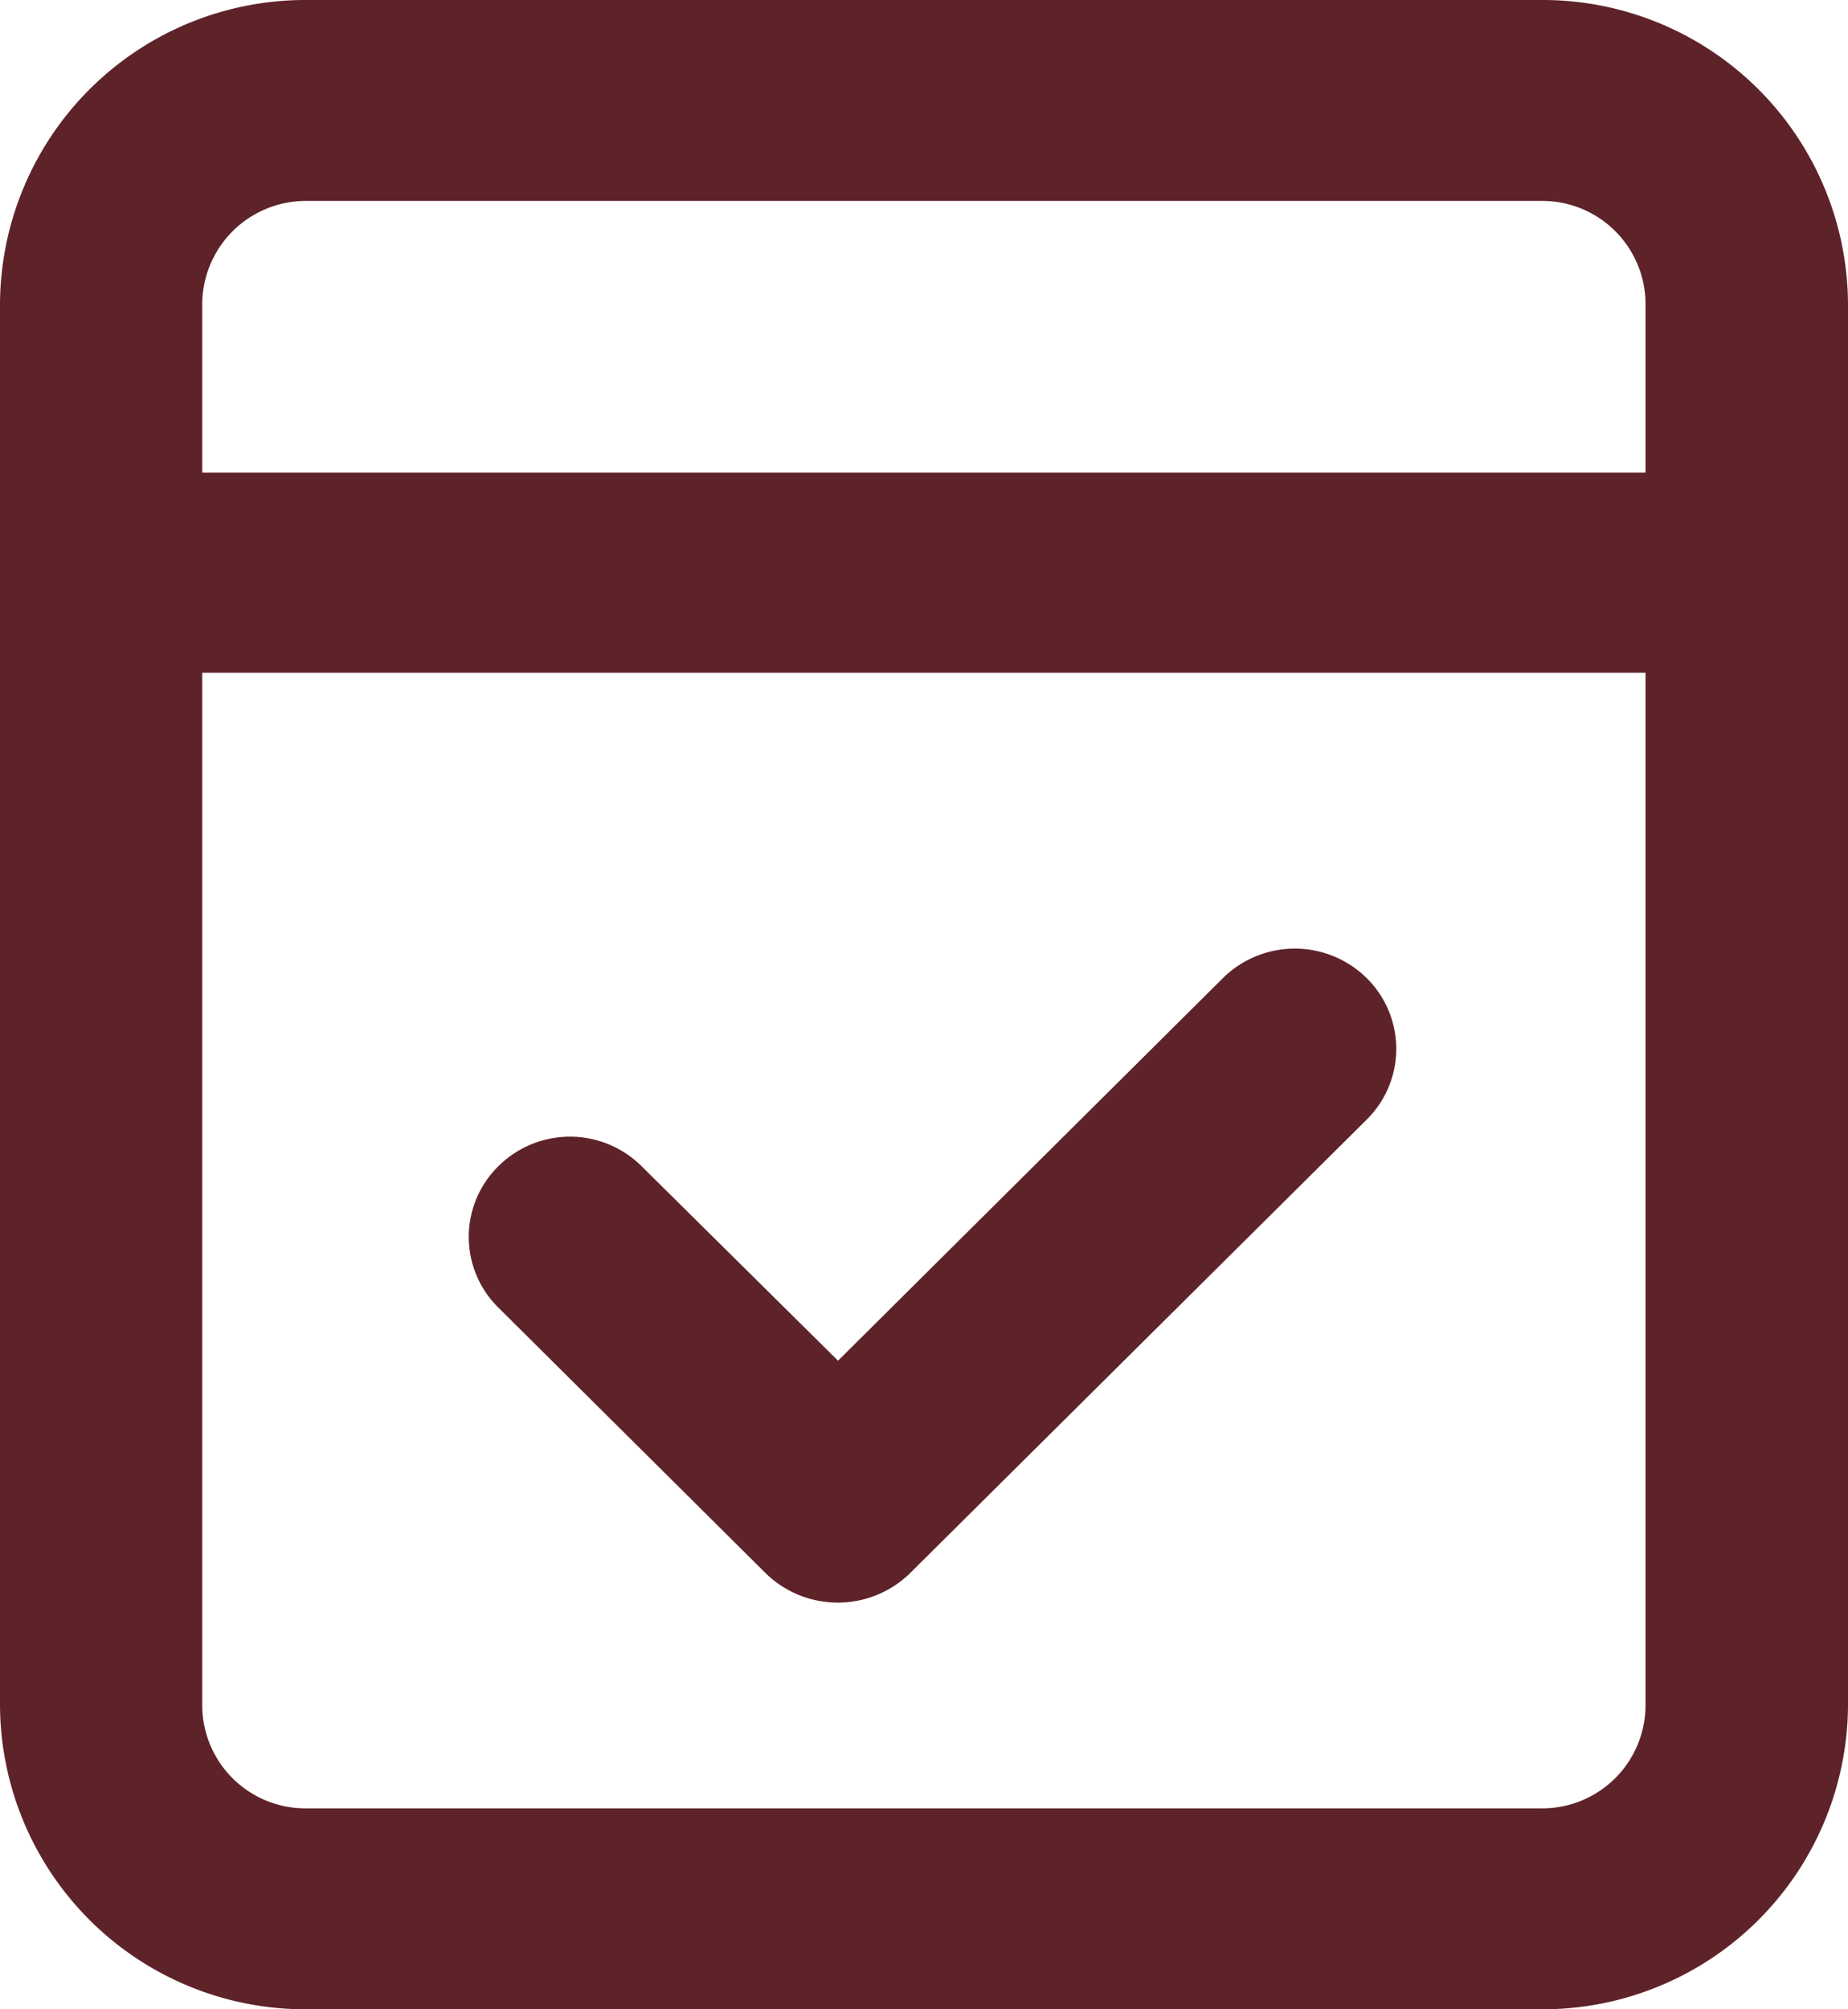 <svg xmlns="http://www.w3.org/2000/svg" width="23" height="25" viewBox="0 0 23 25">
  <defs>
    <style>
      .cls-1 {
        fill: #5e2329;
        fill-rule: evenodd;
      }
    </style>
  </defs>
  <path id="形状_12" data-name="形状 12" class="cls-1" d="M1009.19,2164H993.806a3.8,3.8,0,0,1-3.806-3.78v-17.44a3.8,3.8,0,0,1,3.806-3.78h15.384a3.8,3.8,0,0,1,3.81,3.78v17.44A3.8,3.8,0,0,1,1009.19,2164Zm-15.384-2.5h15.384a1.285,1.285,0,0,0,1.29-1.28v-12.85H992.517v12.85A1.284,1.284,0,0,0,993.806,2161.5Zm15.384-20H993.806a1.29,1.29,0,0,0-1.289,1.28v2.1h17.963v-2.1A1.285,1.285,0,0,0,1009.19,2141.5Zm-11.205,12.01,2.445,2.42,4.79-4.76a1.274,1.274,0,0,1,1.79,0,1.237,1.237,0,0,1,0,1.76l-5.69,5.65a1.286,1.286,0,0,1-1.785,0l-3.332-3.31a1.234,1.234,0,0,1,0-1.76A1.264,1.264,0,0,1,997.985,2153.51Z" transform="translate(-990 -2139)"/>
</svg>
